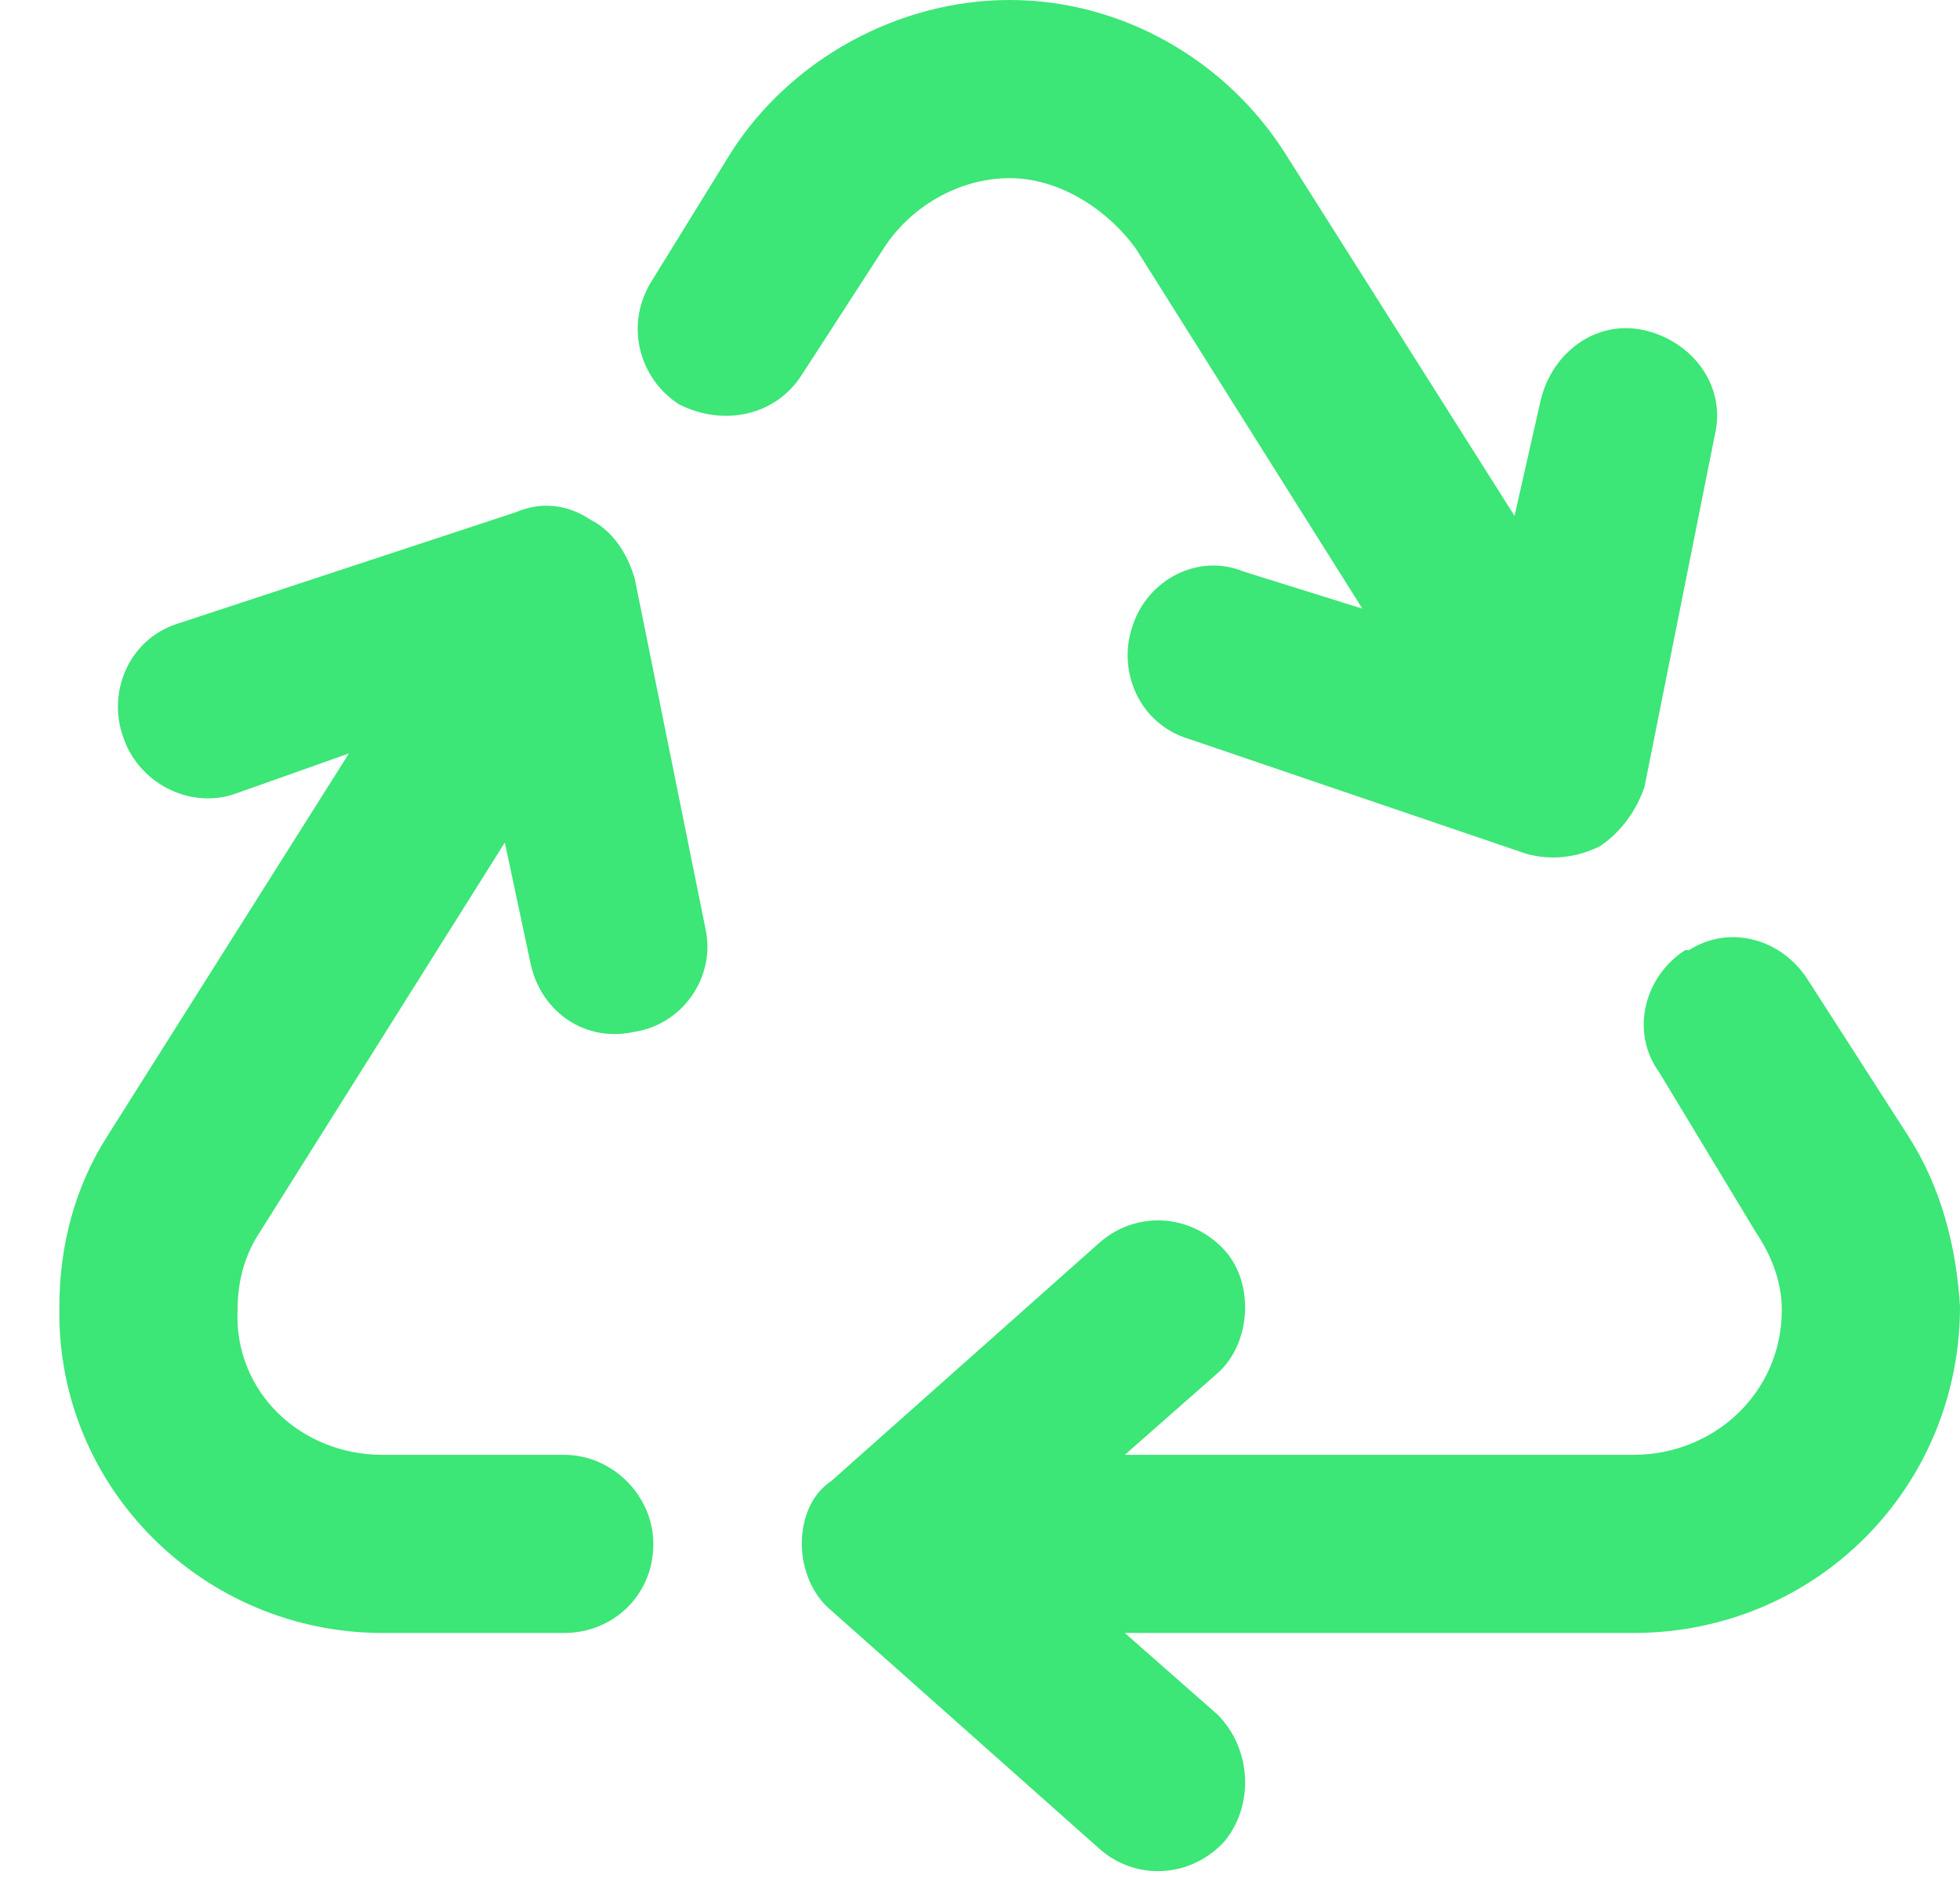 <svg width="33" height="32" viewBox="0 0 33 32" fill="none" xmlns="http://www.w3.org/2000/svg">
<path d="M12.312 2.562C13.312 1 15.125 0 17 0C18.875 0 20.625 1 21.625 2.562L25.5 8.688L25.938 6.75C26.125 5.938 26.875 5.375 27.688 5.562C28.5 5.75 29.062 6.5 28.875 7.312L27.688 13.25C27.562 13.625 27.312 14 26.938 14.25C26.562 14.438 26.125 14.5 25.688 14.375L20 12.438C19.188 12.188 18.812 11.312 19.062 10.562C19.312 9.75 20.188 9.312 20.938 9.625L22.938 10.25L19.125 4.188C18.625 3.5 17.812 3 17 3C16.125 3 15.312 3.5 14.875 4.188L13.5 6.312C13.062 7 12.188 7.188 11.438 6.812C10.75 6.375 10.5 5.438 11 4.688L12.312 2.562ZM28.438 16C29.125 15.562 30 15.812 30.438 16.5L32.125 19.125C32.688 20 32.938 21 33 22C33 25.062 30.562 27.5 27.5 27.5H18.938L20.5 28.875C21.062 29.438 21.125 30.375 20.625 31C20.062 31.625 19.125 31.688 18.5 31.125L14 27.125C13.688 26.875 13.5 26.438 13.5 26C13.5 25.625 13.625 25.188 14 24.938L18.5 20.938C19.125 20.375 20.062 20.438 20.625 21.062C21.125 21.625 21.062 22.625 20.5 23.125L18.938 24.5H27.5C28.875 24.5 30 23.438 30 22.062C30 21.562 29.812 21.125 29.562 20.75L27.938 18.062C27.438 17.375 27.688 16.438 28.375 16H28.438ZM8.938 16.25L8.5 14.188L4.375 20.75C4.125 21.125 4 21.562 4 22.062C3.938 23.438 5.062 24.5 6.438 24.5H9.5C10.312 24.5 11 25.188 11 26C11 26.875 10.312 27.5 9.5 27.5H6.438C3.438 27.5 0.938 25.062 1 22C1 21 1.25 20 1.812 19.125L5.875 12.688L3.938 13.375C3.188 13.625 2.312 13.188 2.062 12.375C1.812 11.625 2.188 10.75 3 10.5L8.688 8.625C9.125 8.438 9.562 8.5 9.938 8.75C10.312 8.938 10.562 9.312 10.688 9.75L11.875 15.625C12.062 16.438 11.5 17.25 10.688 17.375C9.875 17.562 9.125 17.062 8.938 16.25Z" fill="#3CE677"/>
</svg>
